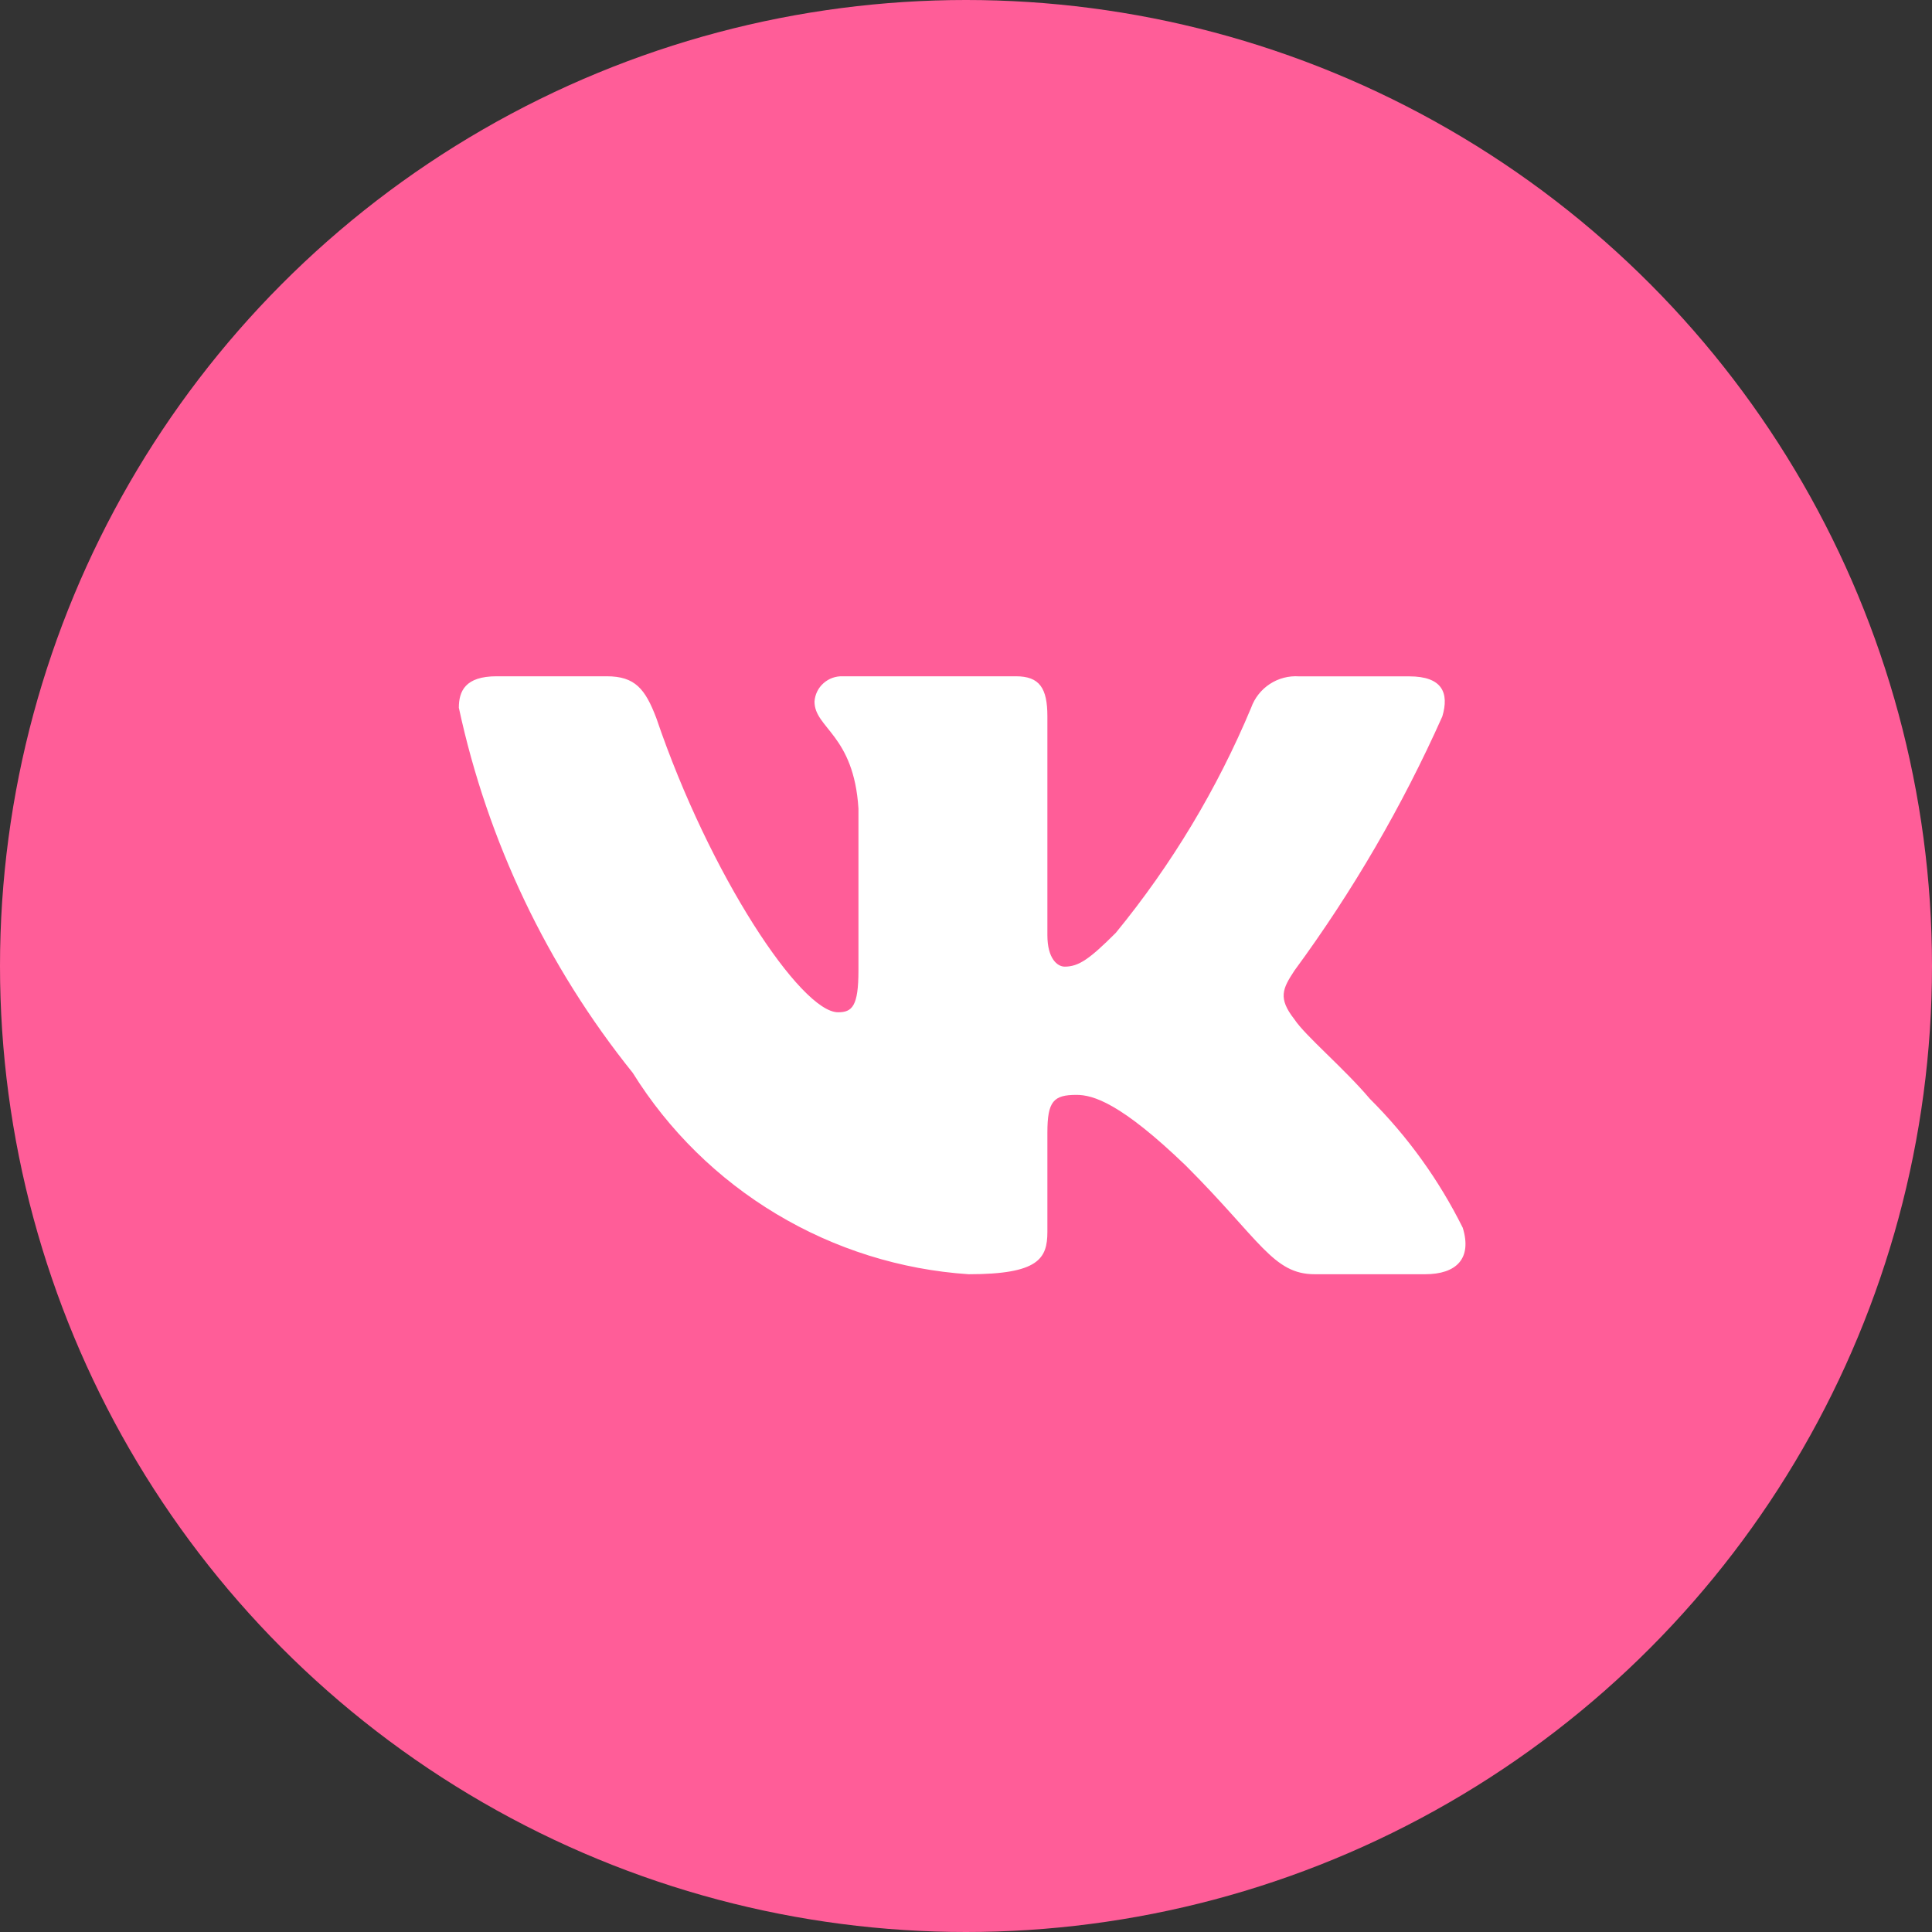 <?xml version="1.0" encoding="UTF-8"?> <svg xmlns="http://www.w3.org/2000/svg" width="24" height="24" viewBox="0 0 24 24" fill="none"><rect x="0" y="0" width="24" height="24" fill="#333333" stroke="none"/><circle cx="12" cy="12" r="12" fill="#FF5D98"></circle><path d="M17.702 15.829H16.333C15.815 15.829 15.659 15.409 14.731 14.48C13.92 13.699 13.577 13.601 13.372 13.601C13.088 13.601 13.011 13.679 13.011 14.07V15.301C13.011 15.634 12.903 15.829 12.033 15.829C11.189 15.773 10.37 15.516 9.645 15.081C8.919 14.646 8.307 14.045 7.86 13.327C6.797 12.004 6.057 10.451 5.7 8.792C5.7 8.587 5.778 8.401 6.169 8.401H7.537C7.889 8.401 8.015 8.558 8.153 8.92C8.817 10.874 9.951 12.575 10.411 12.575C10.587 12.575 10.664 12.497 10.664 12.057V10.043C10.606 9.125 10.118 9.047 10.118 8.715C10.124 8.627 10.164 8.545 10.23 8.487C10.296 8.428 10.381 8.398 10.469 8.401H12.62C12.914 8.401 13.011 8.548 13.011 8.899V11.617C13.011 11.911 13.137 12.008 13.226 12.008C13.402 12.008 13.537 11.911 13.861 11.588C14.554 10.742 15.12 9.801 15.542 8.792C15.585 8.671 15.667 8.567 15.774 8.497C15.882 8.426 16.01 8.393 16.138 8.402H17.506C17.917 8.402 18.004 8.607 17.917 8.9C17.419 10.015 16.803 11.073 16.08 12.057C15.932 12.282 15.873 12.399 16.08 12.663C16.215 12.868 16.695 13.269 17.017 13.65C17.487 14.118 17.876 14.659 18.171 15.252C18.288 15.634 18.093 15.829 17.702 15.829Z" fill="white"></path></svg> 